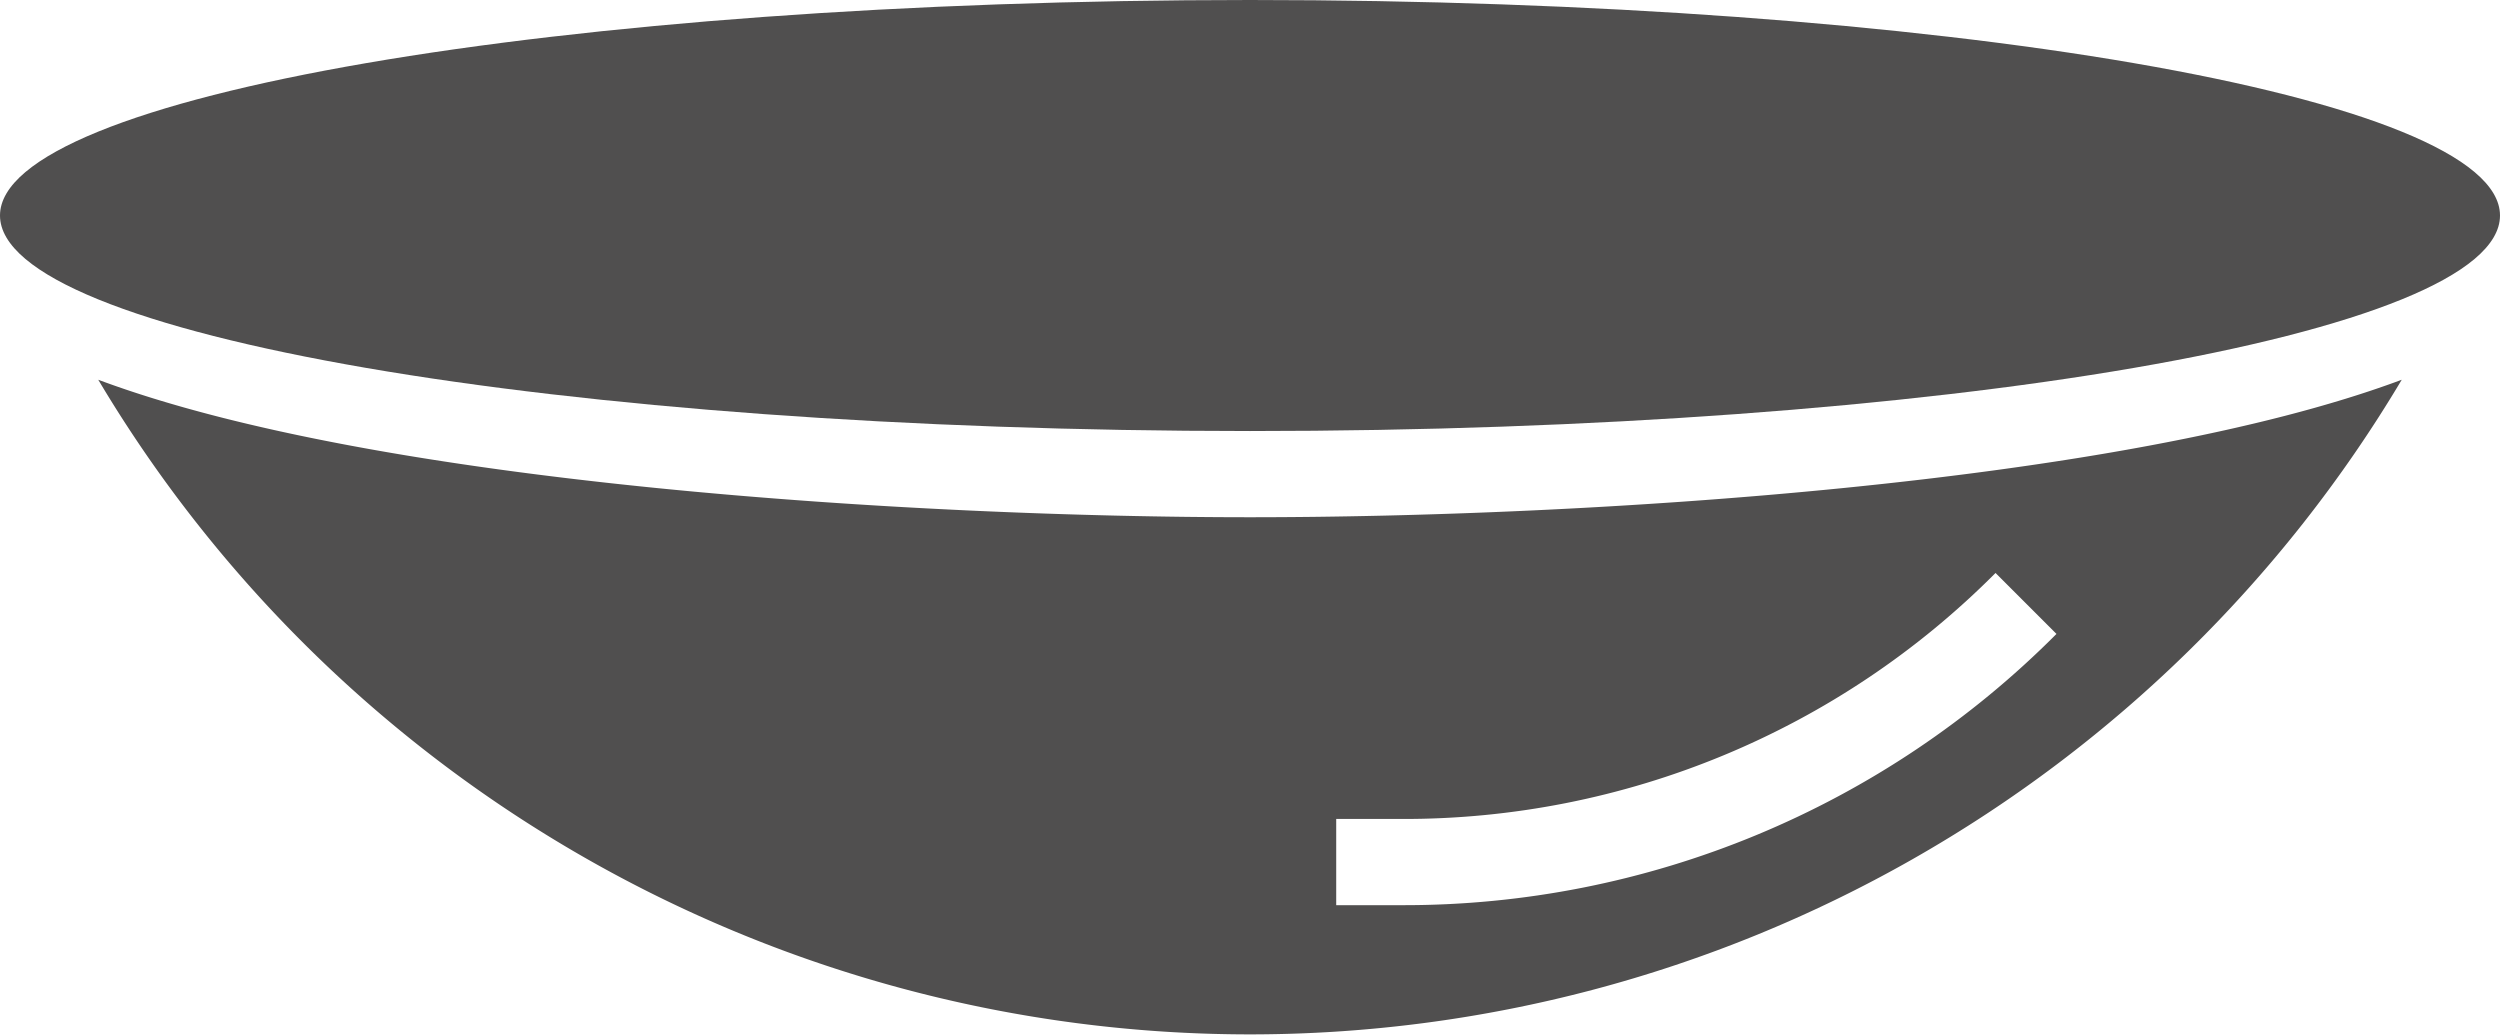 <svg id="Group_546" data-name="Group 546" xmlns="http://www.w3.org/2000/svg" xmlns:xlink="http://www.w3.org/1999/xlink" width="87.87" height="36.364" viewBox="0 0 87.87 36.364">
  <defs>
    <clipPath id="clip-path">
      <rect id="Rectangle_368" data-name="Rectangle 368" width="87.87" height="36.364" fill="rgba(57,56,56,0.88)"/>
    </clipPath>
  </defs>
  <g id="Group_545" data-name="Group 545" clip-path="url(#clip-path)">
    <path id="Path_462" data-name="Path 462" d="M18.232,70.48a47.116,47.116,0,0,0,80.964,0c-9.905,3.7-28.882,4.833-40.482,4.833S28.137,74.181,18.232,70.48M61.744,85.918h2.3a29.328,29.328,0,0,0,20.874-8.646l2.142,2.142a32.34,32.34,0,0,1-23.016,9.534h-2.3Z" transform="translate(-14.779 -57.133)" fill="rgba(57,56,56,0.88)"/>
    <path id="Path_463" data-name="Path 463" d="M43.935,0C68.2,0,87.87,3.392,87.87,7.575S68.2,15.15,43.935,15.15,0,11.758,0,7.575,19.67,0,43.935,0" fill="rgba(57,56,56,0.88)"/>
  </g>
</svg>
